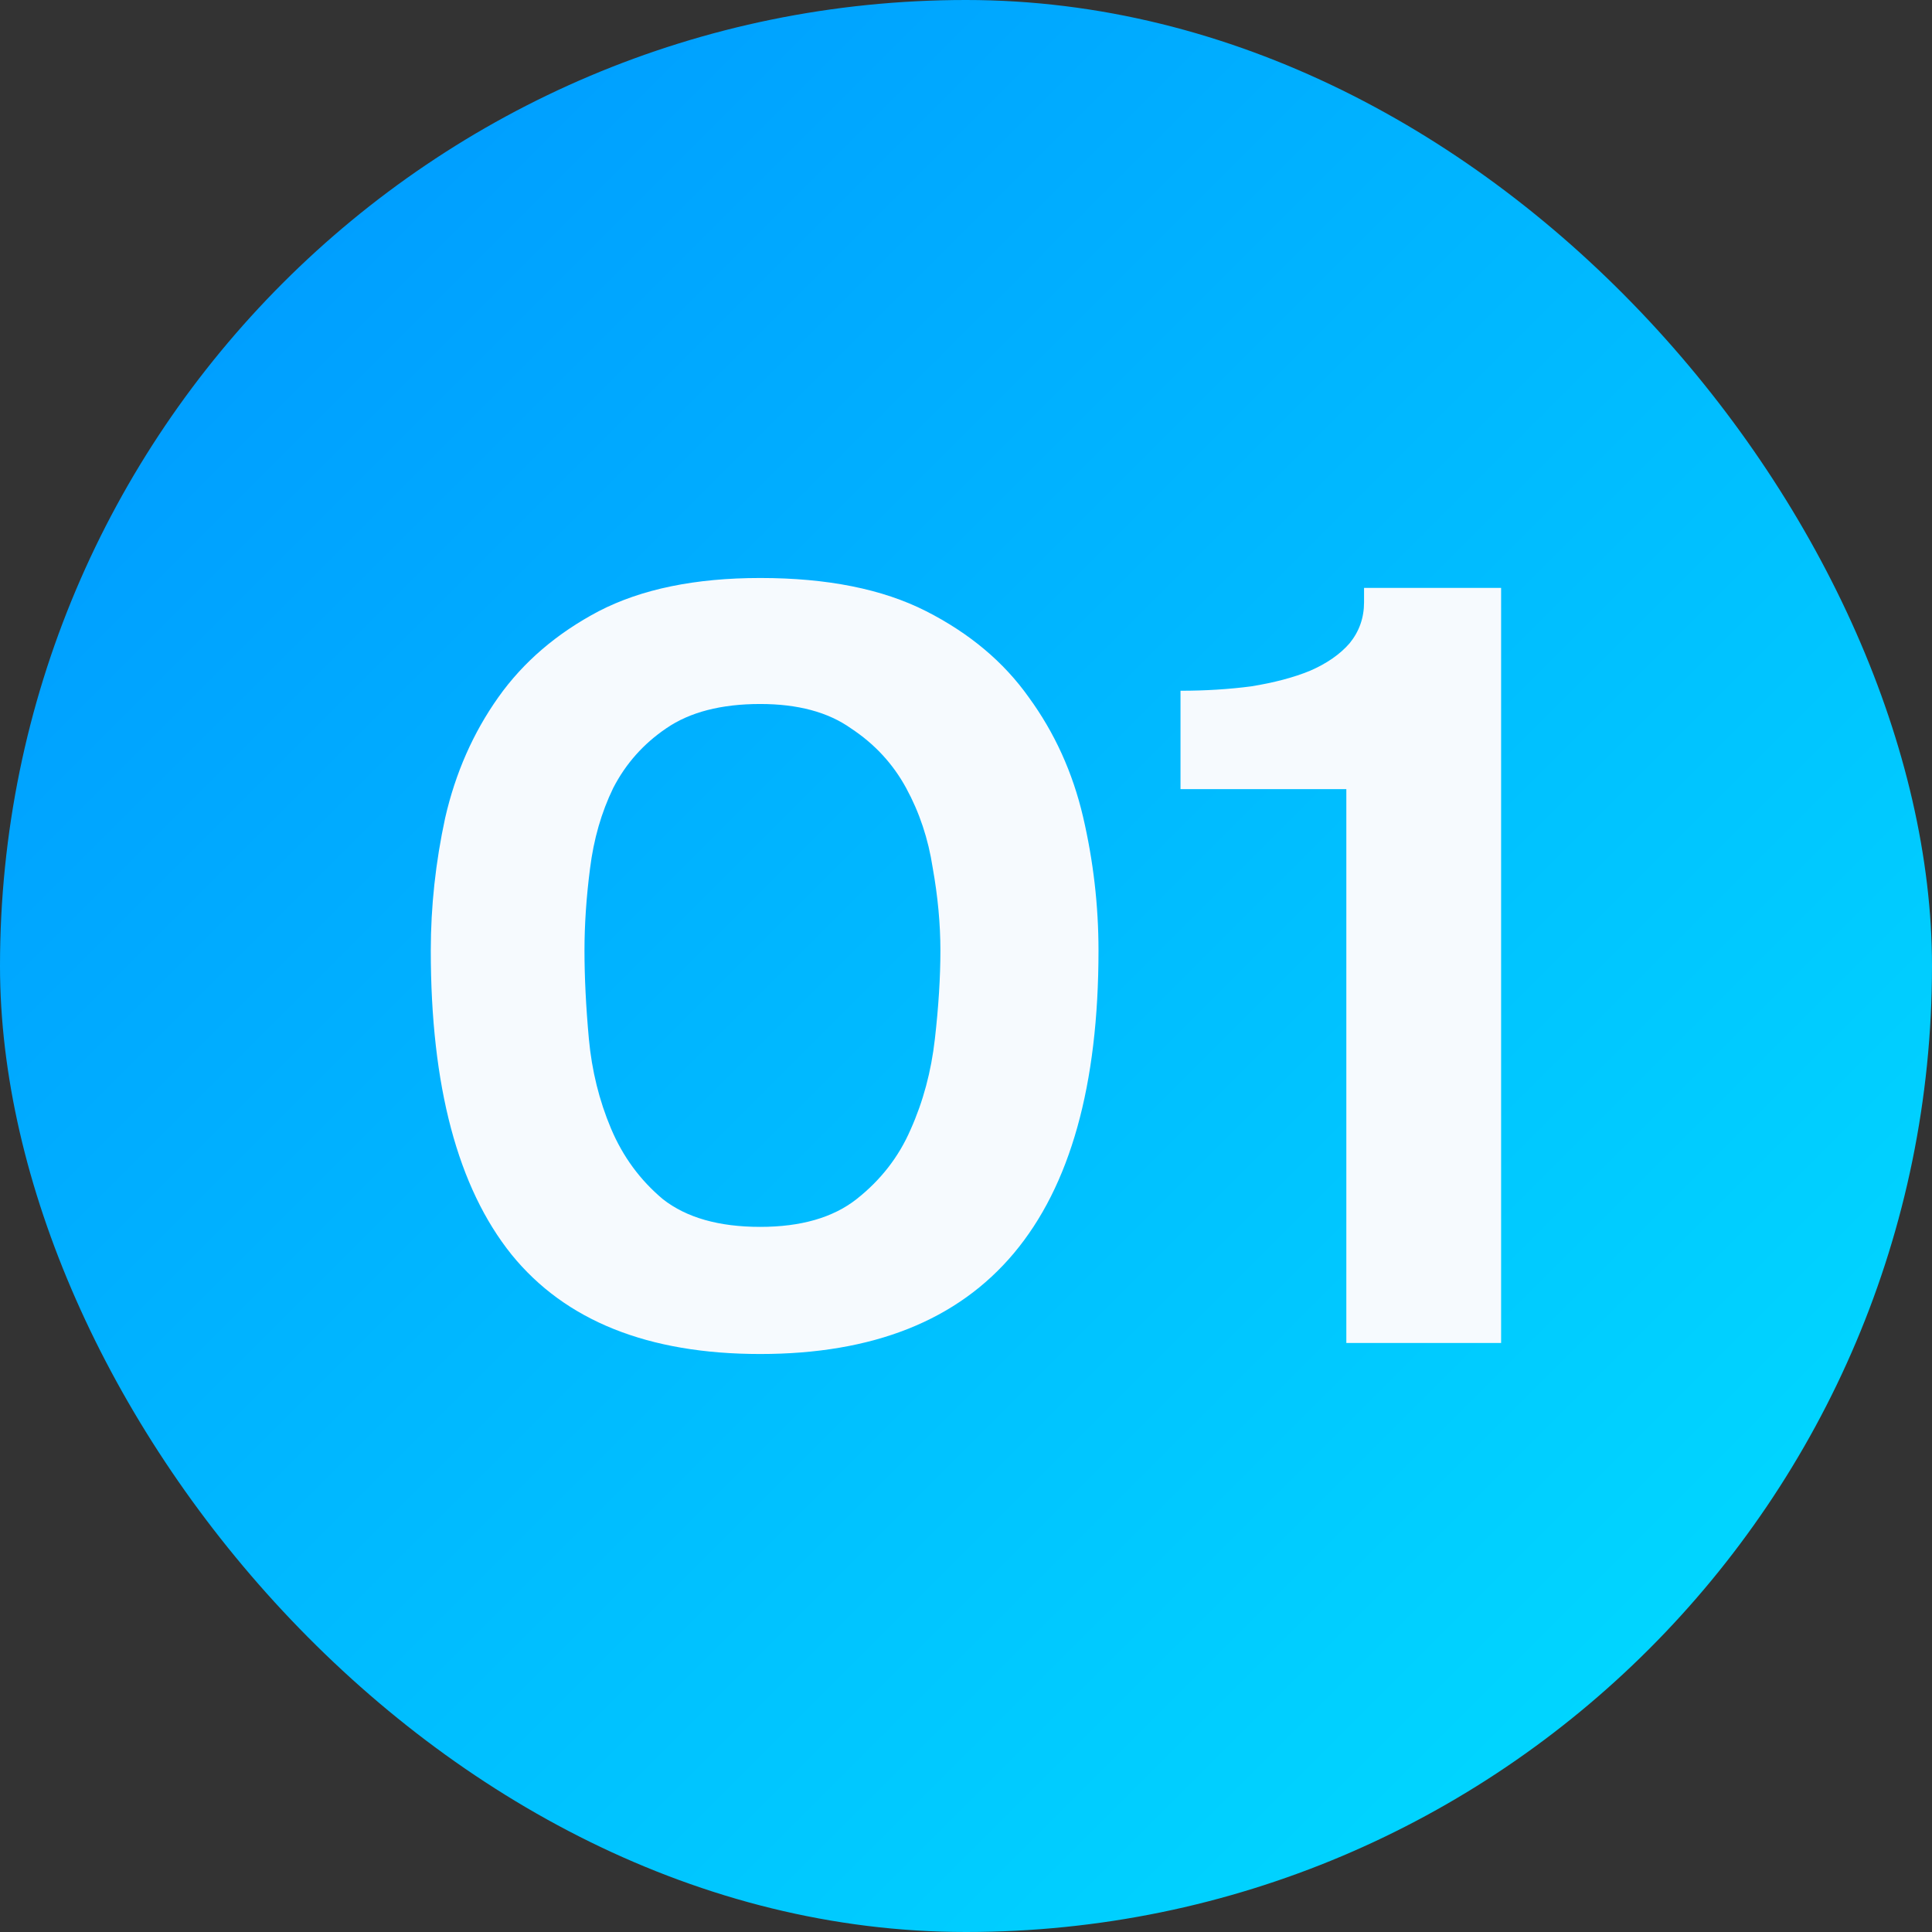 <svg xmlns="http://www.w3.org/2000/svg" width="36" height="36" viewBox="0 0 36 36" fill="none"><rect x="0" y="0" width="36" height="36" fill="#333333" stroke="none"/><rect width="36" height="36" rx="18" fill="url(#paint0_linear_8757_12937)"></rect><path d="M10.891 17.712C10.891 18.206 10.918 18.755 10.973 19.36C11.028 19.95 11.165 20.506 11.385 21.028C11.605 21.55 11.927 21.989 12.353 22.346C12.793 22.69 13.397 22.861 14.166 22.861C14.921 22.861 15.518 22.69 15.958 22.346C16.411 21.989 16.747 21.557 16.967 21.049C17.201 20.527 17.352 19.964 17.42 19.36C17.489 18.755 17.523 18.206 17.523 17.712C17.523 17.217 17.475 16.702 17.379 16.167C17.297 15.631 17.132 15.137 16.885 14.684C16.638 14.23 16.294 13.86 15.855 13.571C15.429 13.269 14.866 13.118 14.166 13.118C13.438 13.118 12.854 13.269 12.415 13.571C11.989 13.86 11.66 14.23 11.426 14.684C11.206 15.137 11.062 15.638 10.994 16.187C10.925 16.723 10.891 17.231 10.891 17.712ZM8.027 17.712C8.027 16.888 8.117 16.064 8.295 15.24C8.487 14.402 8.817 13.654 9.284 12.995C9.751 12.335 10.376 11.8 11.158 11.388C11.955 10.976 12.957 10.77 14.166 10.77C15.415 10.77 16.445 10.976 17.256 11.388C18.066 11.8 18.704 12.335 19.171 12.995C19.652 13.654 19.988 14.395 20.181 15.219C20.373 16.043 20.469 16.874 20.469 17.712C20.469 22.724 18.368 25.23 14.166 25.23C12.079 25.23 10.534 24.612 9.531 23.376C8.529 22.127 8.027 20.238 8.027 17.712ZM27.971 10.955V25.024H25.087V14.704H21.997V12.871C22.465 12.871 22.904 12.843 23.316 12.789C23.742 12.72 24.105 12.624 24.408 12.5C24.724 12.363 24.971 12.191 25.149 11.985C25.328 11.765 25.417 11.511 25.417 11.223V10.955H27.971Z" fill="#F6FAFE"></path><defs><linearGradient id="paint0_linear_8757_12937" x1="0" y1="0" x2="36" y2="36" gradientUnits="userSpaceOnUse"><stop stop-color="#0094FF"></stop><stop offset="1" stop-color="#00E0FF"></stop></linearGradient></defs></svg>